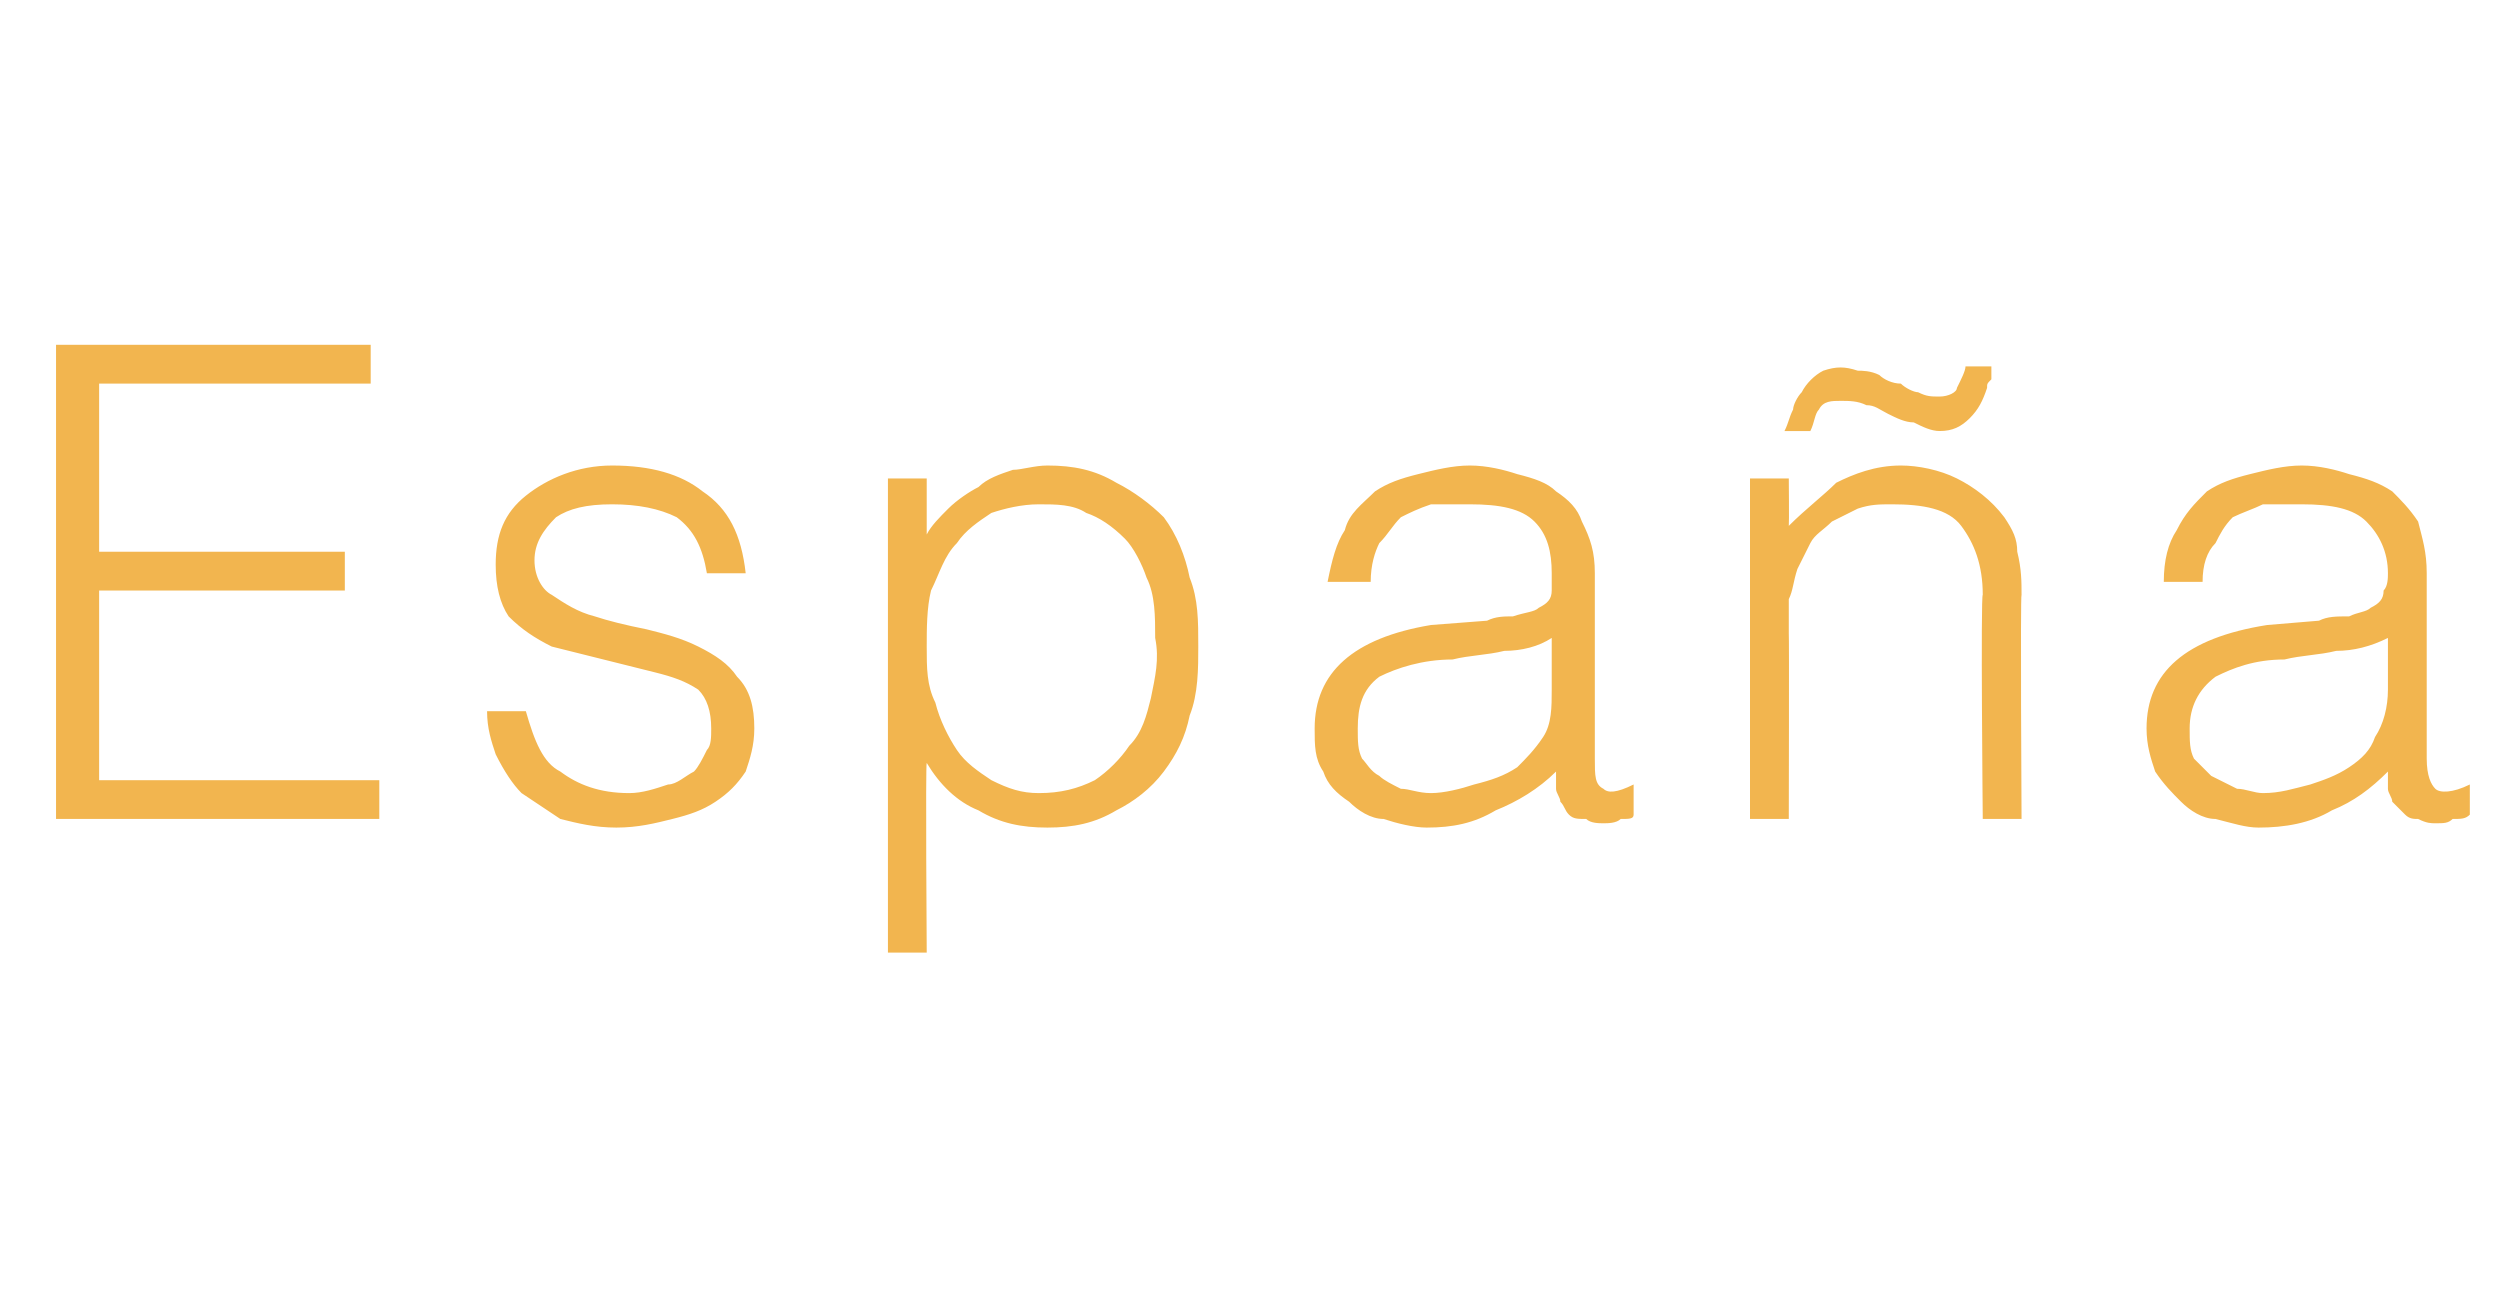 <?xml version="1.0" standalone="no"?><!DOCTYPE svg PUBLIC "-//W3C//DTD SVG 1.1//EN" "http://www.w3.org/Graphics/SVG/1.1/DTD/svg11.dtd"><svg xmlns="http://www.w3.org/2000/svg" version="1.1" width="58px" height="30.3px" viewBox="0 -8 58 30.3" style="top:-8px">  <desc>Espa a</desc>  <defs/>  <g id="Polygon95399">    <path d="M 1.3 11 L 1.3 0 L 8.6 0 L 8.6 0.9 L 2.3 0.9 L 2.3 4.8 L 8 4.8 L 8 5.7 L 2.3 5.7 L 2.3 10.1 L 8.8 10.1 L 8.8 11 L 1.3 11 Z M 12.2 8.5 C 12.4 9.2 12.6 9.7 13 9.9 C 13.4 10.2 13.9 10.4 14.6 10.4 C 14.9 10.4 15.2 10.3 15.5 10.2 C 15.7 10.2 15.9 10 16.1 9.9 C 16.2 9.8 16.3 9.6 16.4 9.4 C 16.5 9.3 16.5 9.1 16.5 8.9 C 16.5 8.5 16.4 8.2 16.2 8 C 15.9 7.8 15.6 7.7 15.2 7.6 C 14.8 7.5 14.4 7.4 14 7.3 C 13.6 7.2 13.2 7.1 12.8 7 C 12.4 6.8 12.1 6.6 11.8 6.3 C 11.6 6 11.5 5.6 11.5 5.1 C 11.5 4.4 11.7 3.9 12.2 3.5 C 12.7 3.1 13.4 2.8 14.2 2.8 C 15.1 2.8 15.8 3 16.3 3.4 C 16.9 3.8 17.2 4.4 17.3 5.3 C 17.3 5.3 16.4 5.3 16.4 5.3 C 16.3 4.7 16.1 4.3 15.7 4 C 15.3 3.8 14.8 3.7 14.2 3.7 C 13.6 3.7 13.2 3.8 12.9 4 C 12.6 4.3 12.4 4.6 12.4 5 C 12.4 5.4 12.6 5.7 12.8 5.8 C 13.1 6 13.4 6.2 13.8 6.3 C 14.1 6.4 14.5 6.5 15 6.6 C 15.4 6.7 15.8 6.8 16.2 7 C 16.6 7.2 16.9 7.4 17.1 7.7 C 17.4 8 17.5 8.4 17.5 8.9 C 17.5 9.3 17.4 9.6 17.3 9.9 C 17.1 10.2 16.9 10.4 16.6 10.6 C 16.3 10.8 16 10.9 15.6 11 C 15.2 11.1 14.8 11.2 14.3 11.2 C 13.8 11.2 13.4 11.1 13 11 C 12.7 10.8 12.4 10.6 12.1 10.4 C 11.9 10.2 11.7 9.9 11.5 9.5 C 11.4 9.2 11.3 8.9 11.3 8.5 C 11.3 8.5 12.2 8.5 12.2 8.5 Z M 21.5 7 C 21.5 7.5 21.5 7.9 21.7 8.3 C 21.8 8.7 22 9.1 22.2 9.4 C 22.4 9.7 22.7 9.9 23 10.1 C 23.4 10.3 23.7 10.4 24.1 10.4 C 24.6 10.4 25 10.3 25.4 10.1 C 25.7 9.9 26 9.6 26.2 9.3 C 26.5 9 26.6 8.6 26.7 8.2 C 26.8 7.7 26.9 7.3 26.8 6.8 C 26.8 6.3 26.8 5.8 26.6 5.4 C 26.5 5.1 26.3 4.7 26.1 4.5 C 25.8 4.2 25.5 4 25.2 3.9 C 24.9 3.7 24.5 3.7 24.1 3.7 C 23.7 3.7 23.3 3.8 23 3.9 C 22.7 4.1 22.4 4.3 22.2 4.6 C 21.9 4.9 21.8 5.3 21.6 5.7 C 21.5 6.1 21.5 6.6 21.5 7 Z M 21.5 14.1 L 20.6 14.1 L 20.6 3.1 L 21.5 3.1 L 21.5 4.4 C 21.5 4.4 21.5 4.44 21.5 4.4 C 21.6 4.2 21.8 4 22 3.8 C 22.2 3.6 22.5 3.4 22.7 3.3 C 22.9 3.1 23.2 3 23.5 2.9 C 23.7 2.9 24 2.8 24.3 2.8 C 24.9 2.8 25.4 2.9 25.9 3.2 C 26.3 3.4 26.7 3.7 27 4 C 27.3 4.4 27.5 4.9 27.6 5.4 C 27.8 5.9 27.8 6.4 27.8 7 C 27.8 7.5 27.8 8.1 27.6 8.6 C 27.5 9.1 27.3 9.5 27 9.9 C 26.7 10.3 26.3 10.6 25.9 10.8 C 25.4 11.1 24.9 11.2 24.3 11.2 C 23.7 11.2 23.2 11.1 22.7 10.8 C 22.2 10.6 21.8 10.2 21.5 9.7 C 21.47 9.7 21.5 14.1 21.5 14.1 Z M 36 6.8 C 35.7 7 35.3 7.1 34.9 7.1 C 34.5 7.2 34.1 7.2 33.7 7.3 C 33 7.3 32.4 7.5 32 7.7 C 31.6 8 31.5 8.4 31.5 8.9 C 31.5 9.2 31.5 9.4 31.6 9.6 C 31.7 9.7 31.8 9.9 32 10 C 32.1 10.1 32.3 10.2 32.5 10.3 C 32.7 10.3 32.9 10.4 33.2 10.4 C 33.5 10.4 33.9 10.3 34.2 10.2 C 34.6 10.1 34.9 10 35.2 9.8 C 35.4 9.6 35.6 9.4 35.8 9.1 C 36 8.8 36 8.4 36 8 C 36 8 36 6.8 36 6.8 Z M 34.5 6.4 C 34.7 6.3 34.9 6.3 35.1 6.3 C 35.4 6.2 35.6 6.2 35.7 6.1 C 35.9 6 36 5.9 36 5.7 C 36 5.6 36 5.4 36 5.3 C 36 4.8 35.9 4.4 35.6 4.1 C 35.3 3.8 34.8 3.7 34.1 3.7 C 33.8 3.7 33.5 3.7 33.2 3.7 C 32.9 3.8 32.7 3.9 32.5 4 C 32.3 4.2 32.2 4.4 32 4.6 C 31.9 4.8 31.8 5.1 31.8 5.5 C 31.8 5.5 30.8 5.5 30.8 5.5 C 30.9 5 31 4.6 31.2 4.3 C 31.3 3.9 31.6 3.7 31.9 3.4 C 32.2 3.2 32.5 3.1 32.9 3 C 33.3 2.9 33.7 2.8 34.1 2.8 C 34.5 2.8 34.9 2.9 35.2 3 C 35.6 3.1 35.9 3.2 36.1 3.4 C 36.4 3.6 36.6 3.8 36.7 4.1 C 36.9 4.5 37 4.8 37 5.3 C 37 5.3 37 9.6 37 9.6 C 37 10 37 10.2 37.2 10.3 C 37.3 10.4 37.5 10.4 37.9 10.2 C 37.9 10.2 37.9 10.9 37.9 10.9 C 37.9 11 37.8 11 37.6 11 C 37.5 11.1 37.3 11.1 37.2 11.1 C 37.1 11.1 36.9 11.1 36.8 11 C 36.6 11 36.5 11 36.4 10.9 C 36.3 10.8 36.3 10.7 36.2 10.6 C 36.2 10.5 36.1 10.4 36.1 10.3 C 36.1 10.1 36.1 10 36.1 9.9 C 35.7 10.3 35.2 10.6 34.7 10.8 C 34.2 11.1 33.7 11.2 33.1 11.2 C 32.8 11.2 32.4 11.1 32.1 11 C 31.8 11 31.5 10.8 31.3 10.6 C 31 10.4 30.8 10.2 30.7 9.9 C 30.5 9.6 30.5 9.3 30.5 8.9 C 30.5 7.6 31.4 6.8 33.2 6.5 C 33.2 6.5 34.5 6.4 34.5 6.4 Z M 41.5 11 L 40.6 11 L 40.6 3.1 L 41.5 3.1 C 41.5 3.1 41.51 4.15 41.5 4.2 C 41.9 3.8 42.3 3.5 42.6 3.2 C 43 3 43.5 2.8 44.1 2.8 C 44.5 2.8 45 2.9 45.4 3.1 C 45.8 3.3 46.2 3.6 46.5 4 C 46.7 4.3 46.8 4.5 46.8 4.8 C 46.9 5.2 46.9 5.5 46.9 5.8 C 46.87 5.79 46.9 11 46.9 11 L 46 11 C 46 11 45.95 5.8 46 5.8 C 46 5.1 45.8 4.6 45.5 4.2 C 45.2 3.8 44.6 3.7 43.9 3.7 C 43.6 3.7 43.4 3.7 43.1 3.8 C 42.9 3.9 42.7 4 42.5 4.1 C 42.3 4.3 42.1 4.4 42 4.6 C 41.9 4.8 41.8 5 41.7 5.2 C 41.6 5.5 41.6 5.7 41.5 5.9 C 41.5 6.2 41.5 6.4 41.5 6.7 C 41.51 6.71 41.5 11 41.5 11 Z M 41.4 2 C 41.5 1.8 41.5 1.7 41.6 1.5 C 41.6 1.4 41.7 1.2 41.8 1.1 C 41.9 0.9 42.1 0.7 42.3 0.6 C 42.6 0.5 42.8 0.5 43.1 0.6 C 43.2 0.6 43.4 0.6 43.6 0.7 C 43.7 0.8 43.9 0.9 44.1 0.9 C 44.2 1 44.4 1.1 44.5 1.1 C 44.7 1.2 44.8 1.2 45 1.2 C 45.2 1.2 45.4 1.1 45.4 1 C 45.5 0.8 45.6 0.6 45.6 0.5 C 45.6 0.5 46.2 0.5 46.2 0.5 C 46.2 0.6 46.2 0.7 46.2 0.8 C 46.1 0.9 46.1 0.9 46.1 1 C 46 1.3 45.9 1.5 45.7 1.7 C 45.5 1.9 45.3 2 45 2 C 44.8 2 44.6 1.9 44.4 1.8 C 44.2 1.8 44 1.7 43.8 1.6 C 43.6 1.5 43.5 1.4 43.3 1.4 C 43.1 1.3 42.9 1.3 42.7 1.3 C 42.5 1.3 42.3 1.3 42.2 1.5 C 42.1 1.6 42.1 1.8 42 2 C 42 2 41.4 2 41.4 2 Z M 55.4 6.8 C 55 7 54.6 7.1 54.2 7.1 C 53.8 7.2 53.4 7.2 53 7.3 C 52.3 7.3 51.8 7.5 51.4 7.7 C 51 8 50.8 8.4 50.8 8.9 C 50.8 9.2 50.8 9.4 50.9 9.6 C 51 9.7 51.2 9.9 51.3 10 C 51.5 10.1 51.7 10.2 51.9 10.3 C 52.1 10.3 52.3 10.4 52.5 10.4 C 52.9 10.4 53.2 10.3 53.6 10.2 C 53.9 10.1 54.2 10 54.5 9.8 C 54.8 9.6 55 9.4 55.1 9.1 C 55.3 8.8 55.4 8.4 55.4 8 C 55.4 8 55.4 6.8 55.4 6.8 Z M 53.8 6.4 C 54 6.3 54.2 6.3 54.5 6.3 C 54.7 6.2 54.9 6.2 55 6.1 C 55.2 6 55.3 5.9 55.3 5.7 C 55.4 5.6 55.4 5.4 55.4 5.3 C 55.4 4.8 55.2 4.4 54.9 4.1 C 54.6 3.8 54.1 3.7 53.4 3.7 C 53.1 3.7 52.8 3.7 52.5 3.7 C 52.3 3.8 52 3.9 51.8 4 C 51.6 4.2 51.5 4.4 51.4 4.6 C 51.2 4.8 51.1 5.1 51.1 5.5 C 51.1 5.5 50.2 5.5 50.2 5.5 C 50.2 5 50.3 4.6 50.5 4.3 C 50.7 3.9 50.9 3.7 51.2 3.4 C 51.5 3.2 51.8 3.1 52.2 3 C 52.6 2.9 53 2.8 53.4 2.8 C 53.8 2.8 54.2 2.9 54.5 3 C 54.9 3.1 55.2 3.2 55.5 3.4 C 55.7 3.6 55.9 3.8 56.1 4.1 C 56.2 4.5 56.3 4.8 56.3 5.3 C 56.3 5.3 56.3 9.6 56.3 9.6 C 56.3 10 56.4 10.2 56.5 10.3 C 56.6 10.4 56.9 10.4 57.3 10.2 C 57.3 10.2 57.3 10.9 57.3 10.9 C 57.2 11 57.1 11 56.9 11 C 56.8 11.1 56.7 11.1 56.5 11.1 C 56.4 11.1 56.3 11.1 56.1 11 C 56 11 55.9 11 55.8 10.9 C 55.7 10.8 55.6 10.7 55.5 10.6 C 55.5 10.5 55.4 10.4 55.4 10.3 C 55.4 10.1 55.4 10 55.4 9.9 C 55 10.3 54.6 10.6 54.1 10.8 C 53.6 11.1 53 11.2 52.4 11.2 C 52.1 11.2 51.8 11.1 51.4 11 C 51.1 11 50.8 10.8 50.6 10.6 C 50.4 10.4 50.2 10.2 50 9.9 C 49.9 9.6 49.8 9.3 49.8 8.9 C 49.8 7.6 50.7 6.8 52.6 6.5 C 52.6 6.5 53.8 6.4 53.8 6.4 Z " stroke="none" fill="#f2b54f"/>  </g></svg>